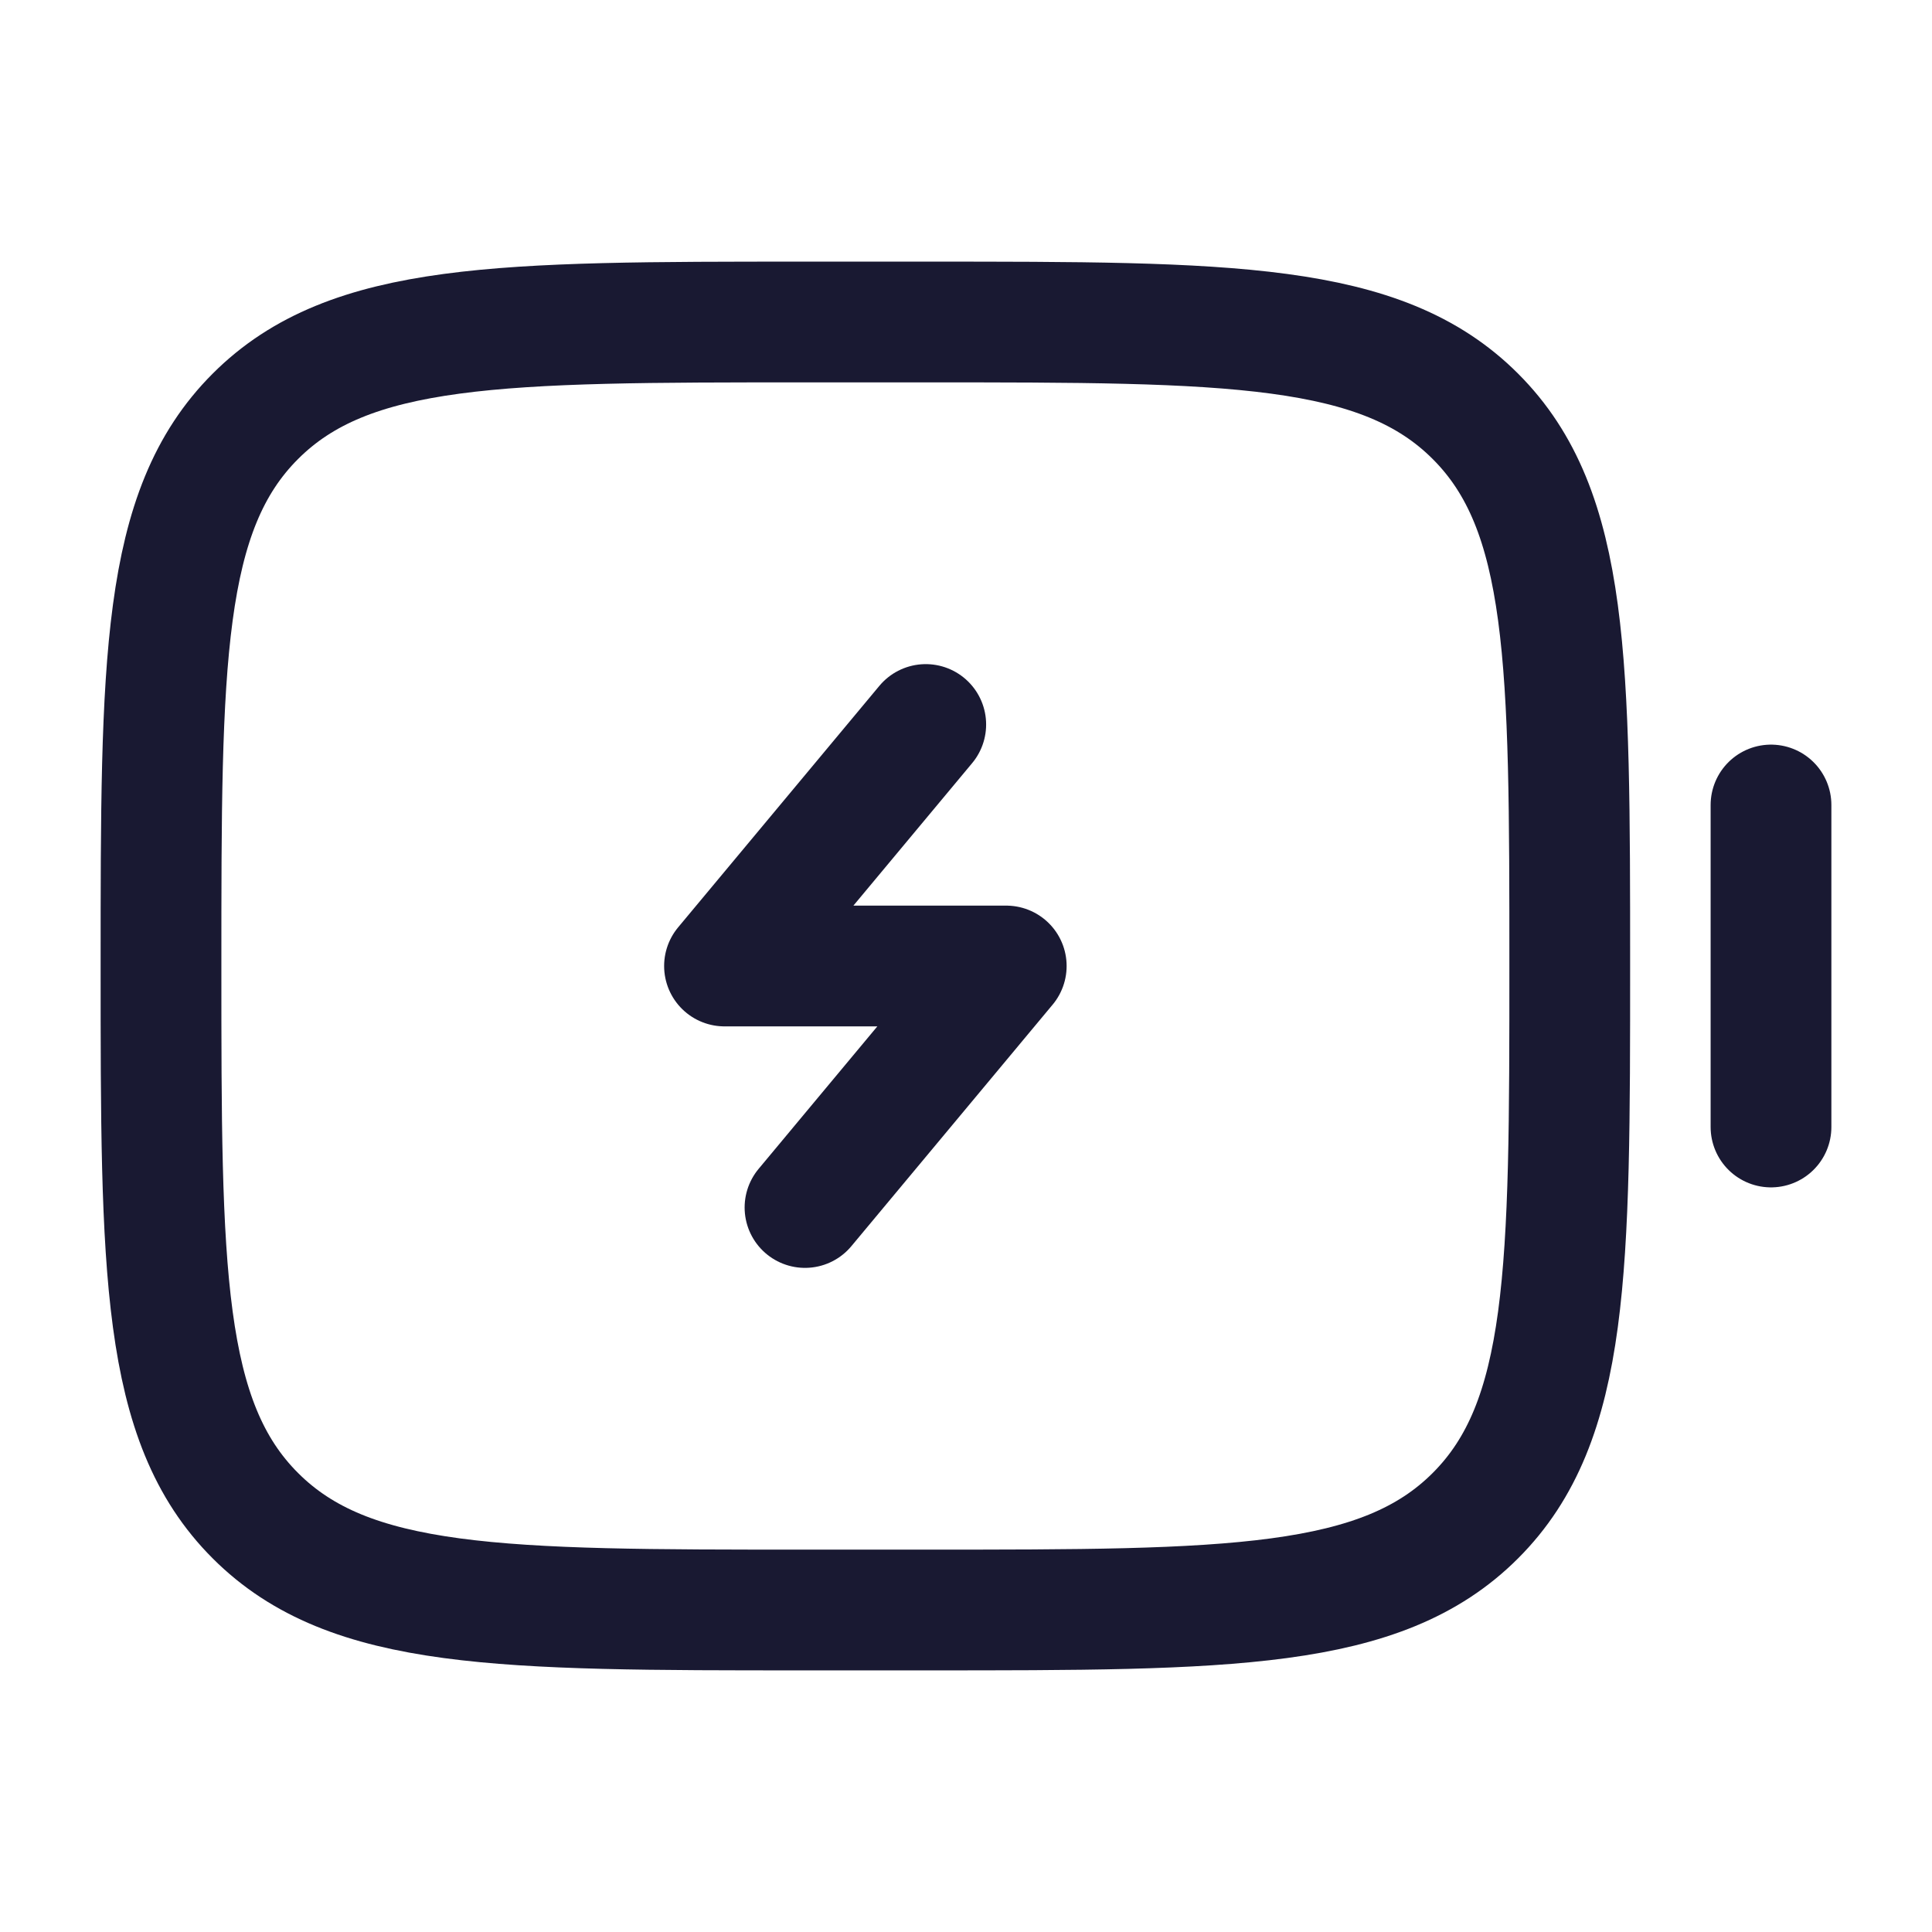 <svg width="24" height="24" viewBox="0 0 24 24" fill="none" xmlns="http://www.w3.org/2000/svg">
<path d="M2 12C2 8.229 2 6.343 3.172 5.172C4.343 4 6.229 4 10 4H11.5C15.271 4 17.157 4 18.328 5.172C19.5 6.343 19.5 8.229 19.5 12C19.5 15.771 19.5 17.657 18.328 18.828C17.157 20 15.271 20 11.5 20H10C6.229 20 4.343 20 3.172 18.828C2 17.657 2 15.771 2 12Z" stroke="#191932" stroke-width="1.5"/>
<path d="M22 14L22 10" stroke="#191932" stroke-width="1.5" stroke-linecap="round"/>
<path d="M11.5 9L9 12H12.5L10 15" stroke="#191932" stroke-width="1.5" stroke-linecap="round" stroke-linejoin="round"/>
</svg>
